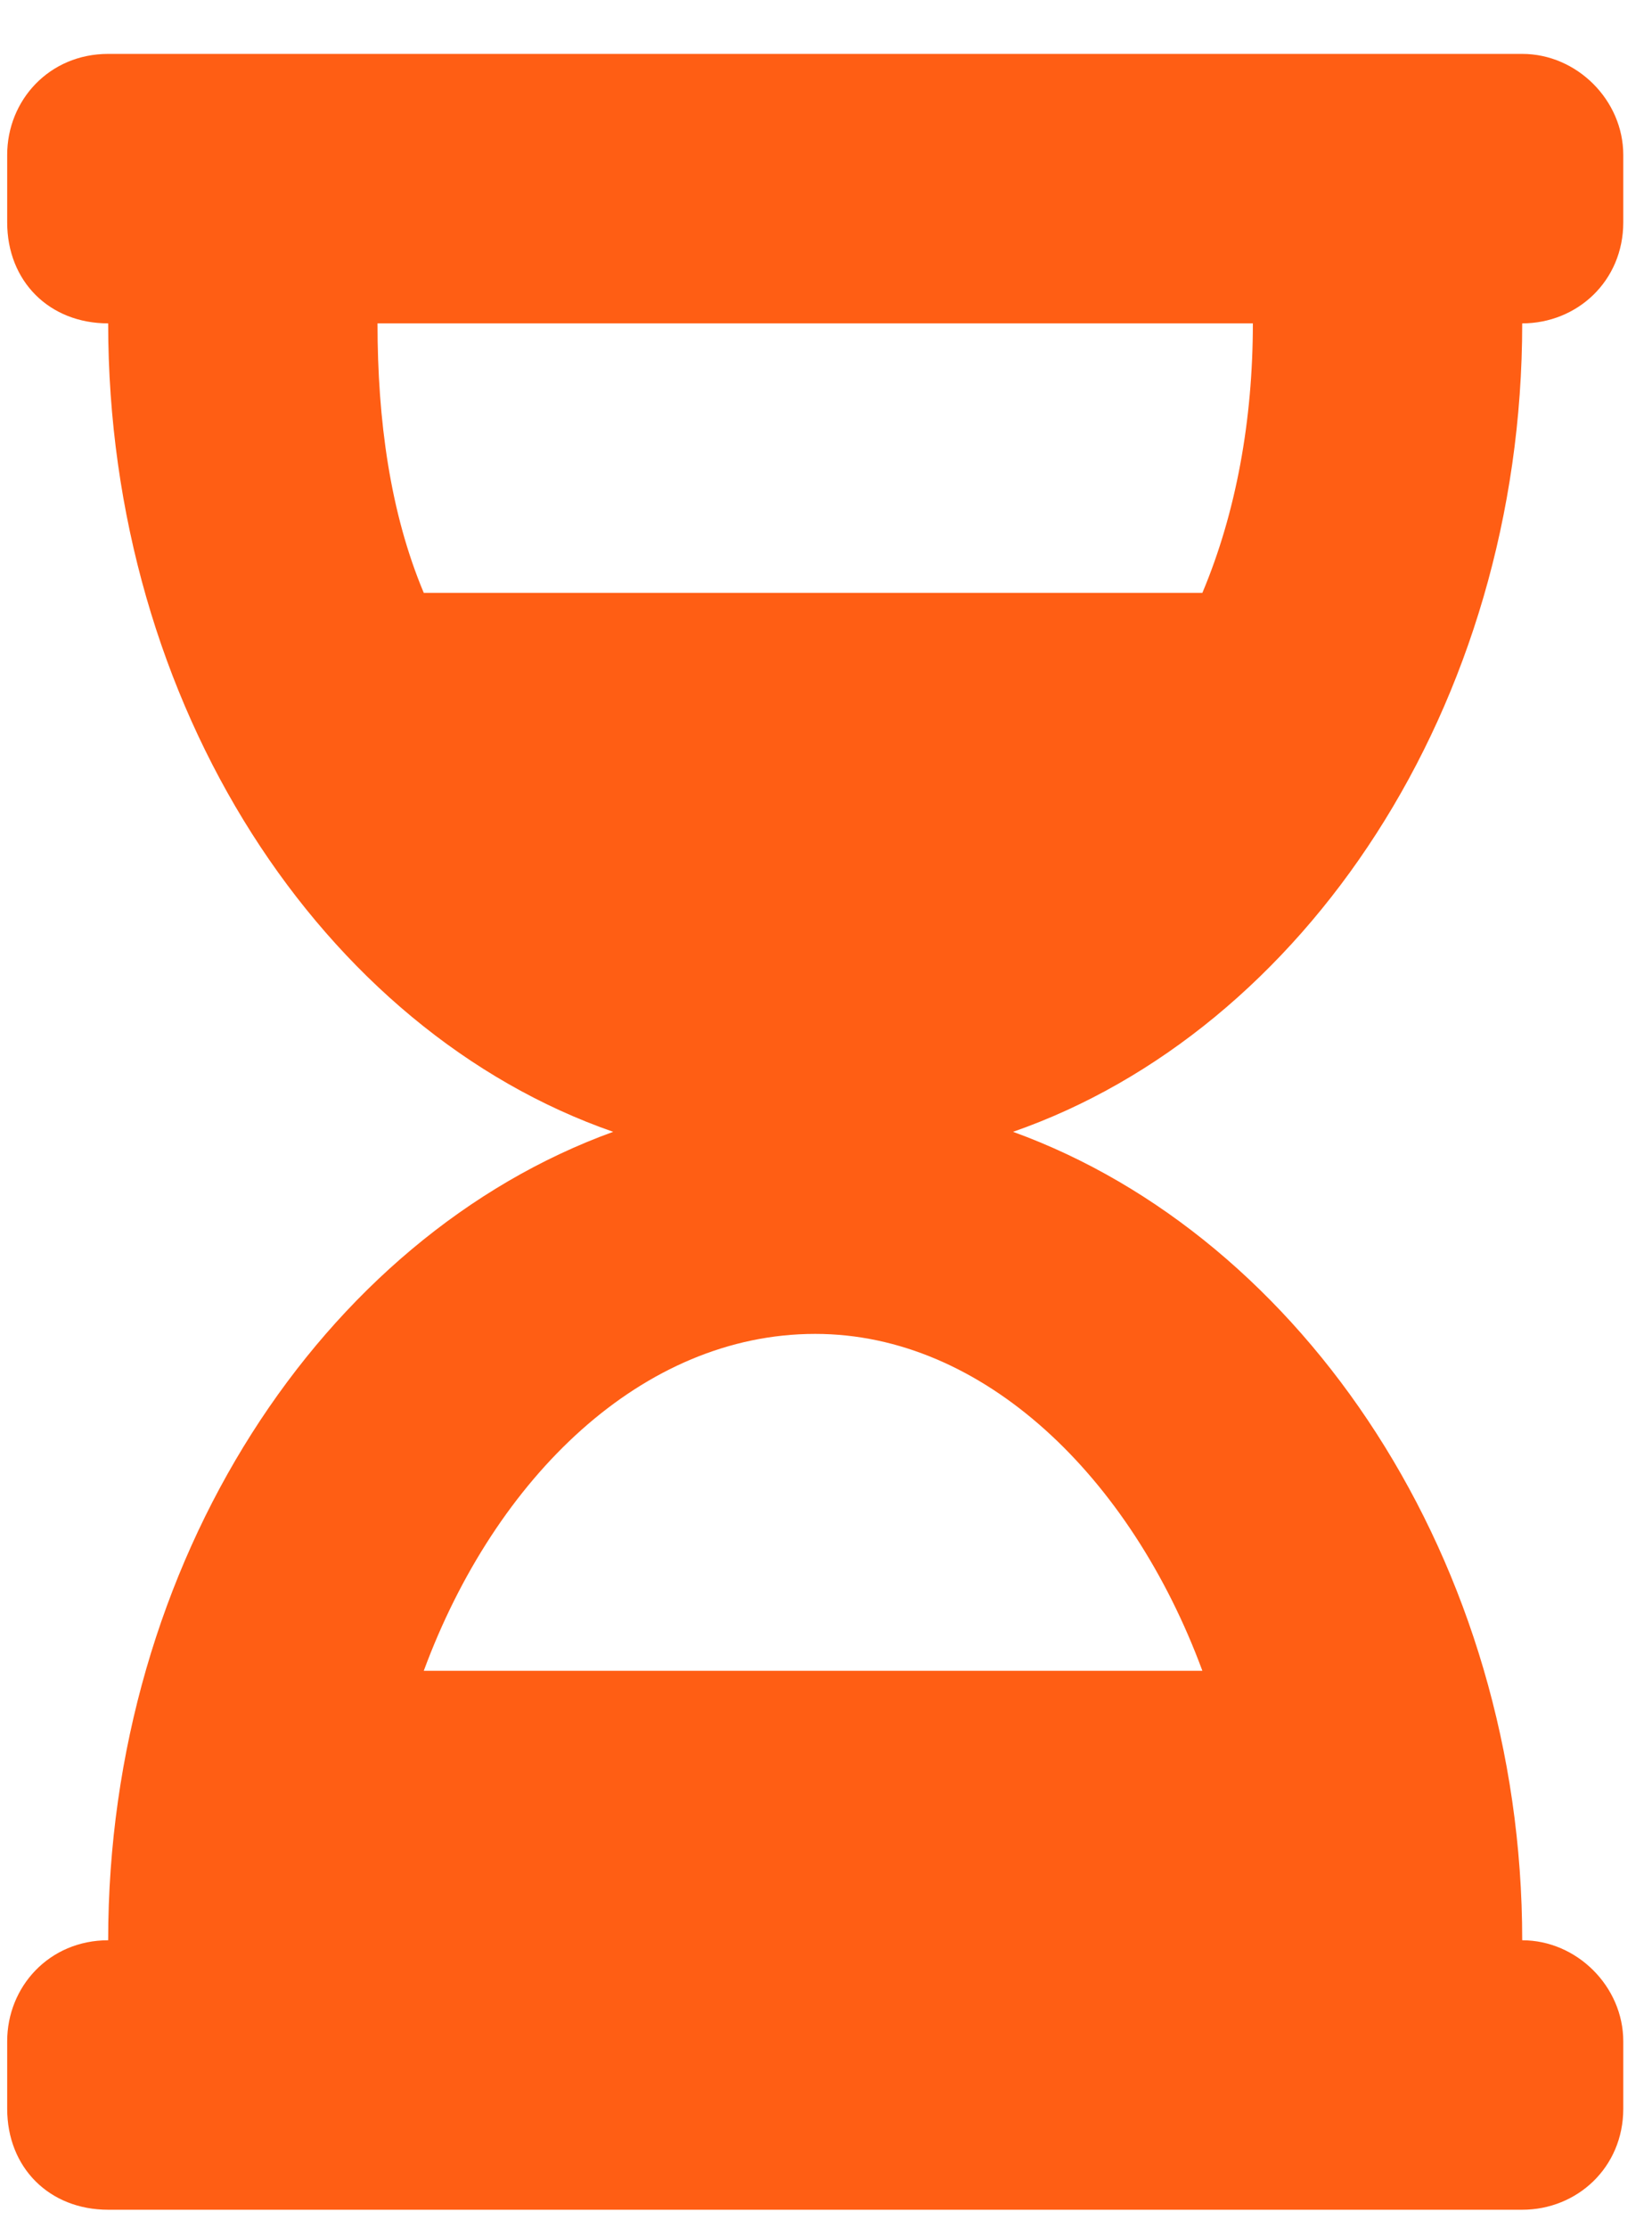 <svg width="23" height="31" viewBox="0 0 23 31" fill="none" xmlns="http://www.w3.org/2000/svg">
<path d="M21.193 0.75C21.955 0.75 22.6 1.395 22.6 2.156V3.094C22.6 3.914 21.955 4.5 21.193 4.5C21.193 9.832 18.146 14.344 14.104 15.75C18.146 17.215 21.193 21.727 21.193 27C21.955 27 22.6 27.645 22.6 28.406V29.344C22.6 30.164 21.955 30.75 21.193 30.75H1.506C0.686 30.75 0.1 30.164 0.1 29.344V28.406C0.1 27.645 0.686 27 1.506 27C1.506 21.727 4.494 17.215 8.537 15.75C4.494 14.344 1.506 9.832 1.506 4.5C0.686 4.5 0.1 3.914 0.1 3.094V2.156C0.1 1.395 0.686 0.75 1.506 0.75H21.193ZM16.74 23.25C15.744 20.555 13.693 18.562 11.35 18.562C8.947 18.562 6.896 20.555 5.9 23.25H16.74ZM16.74 8.25C17.209 7.137 17.443 5.848 17.443 4.5H5.256C5.256 5.848 5.432 7.137 5.9 8.25H16.74Z" fill="#FF5E14"/>
</svg>
